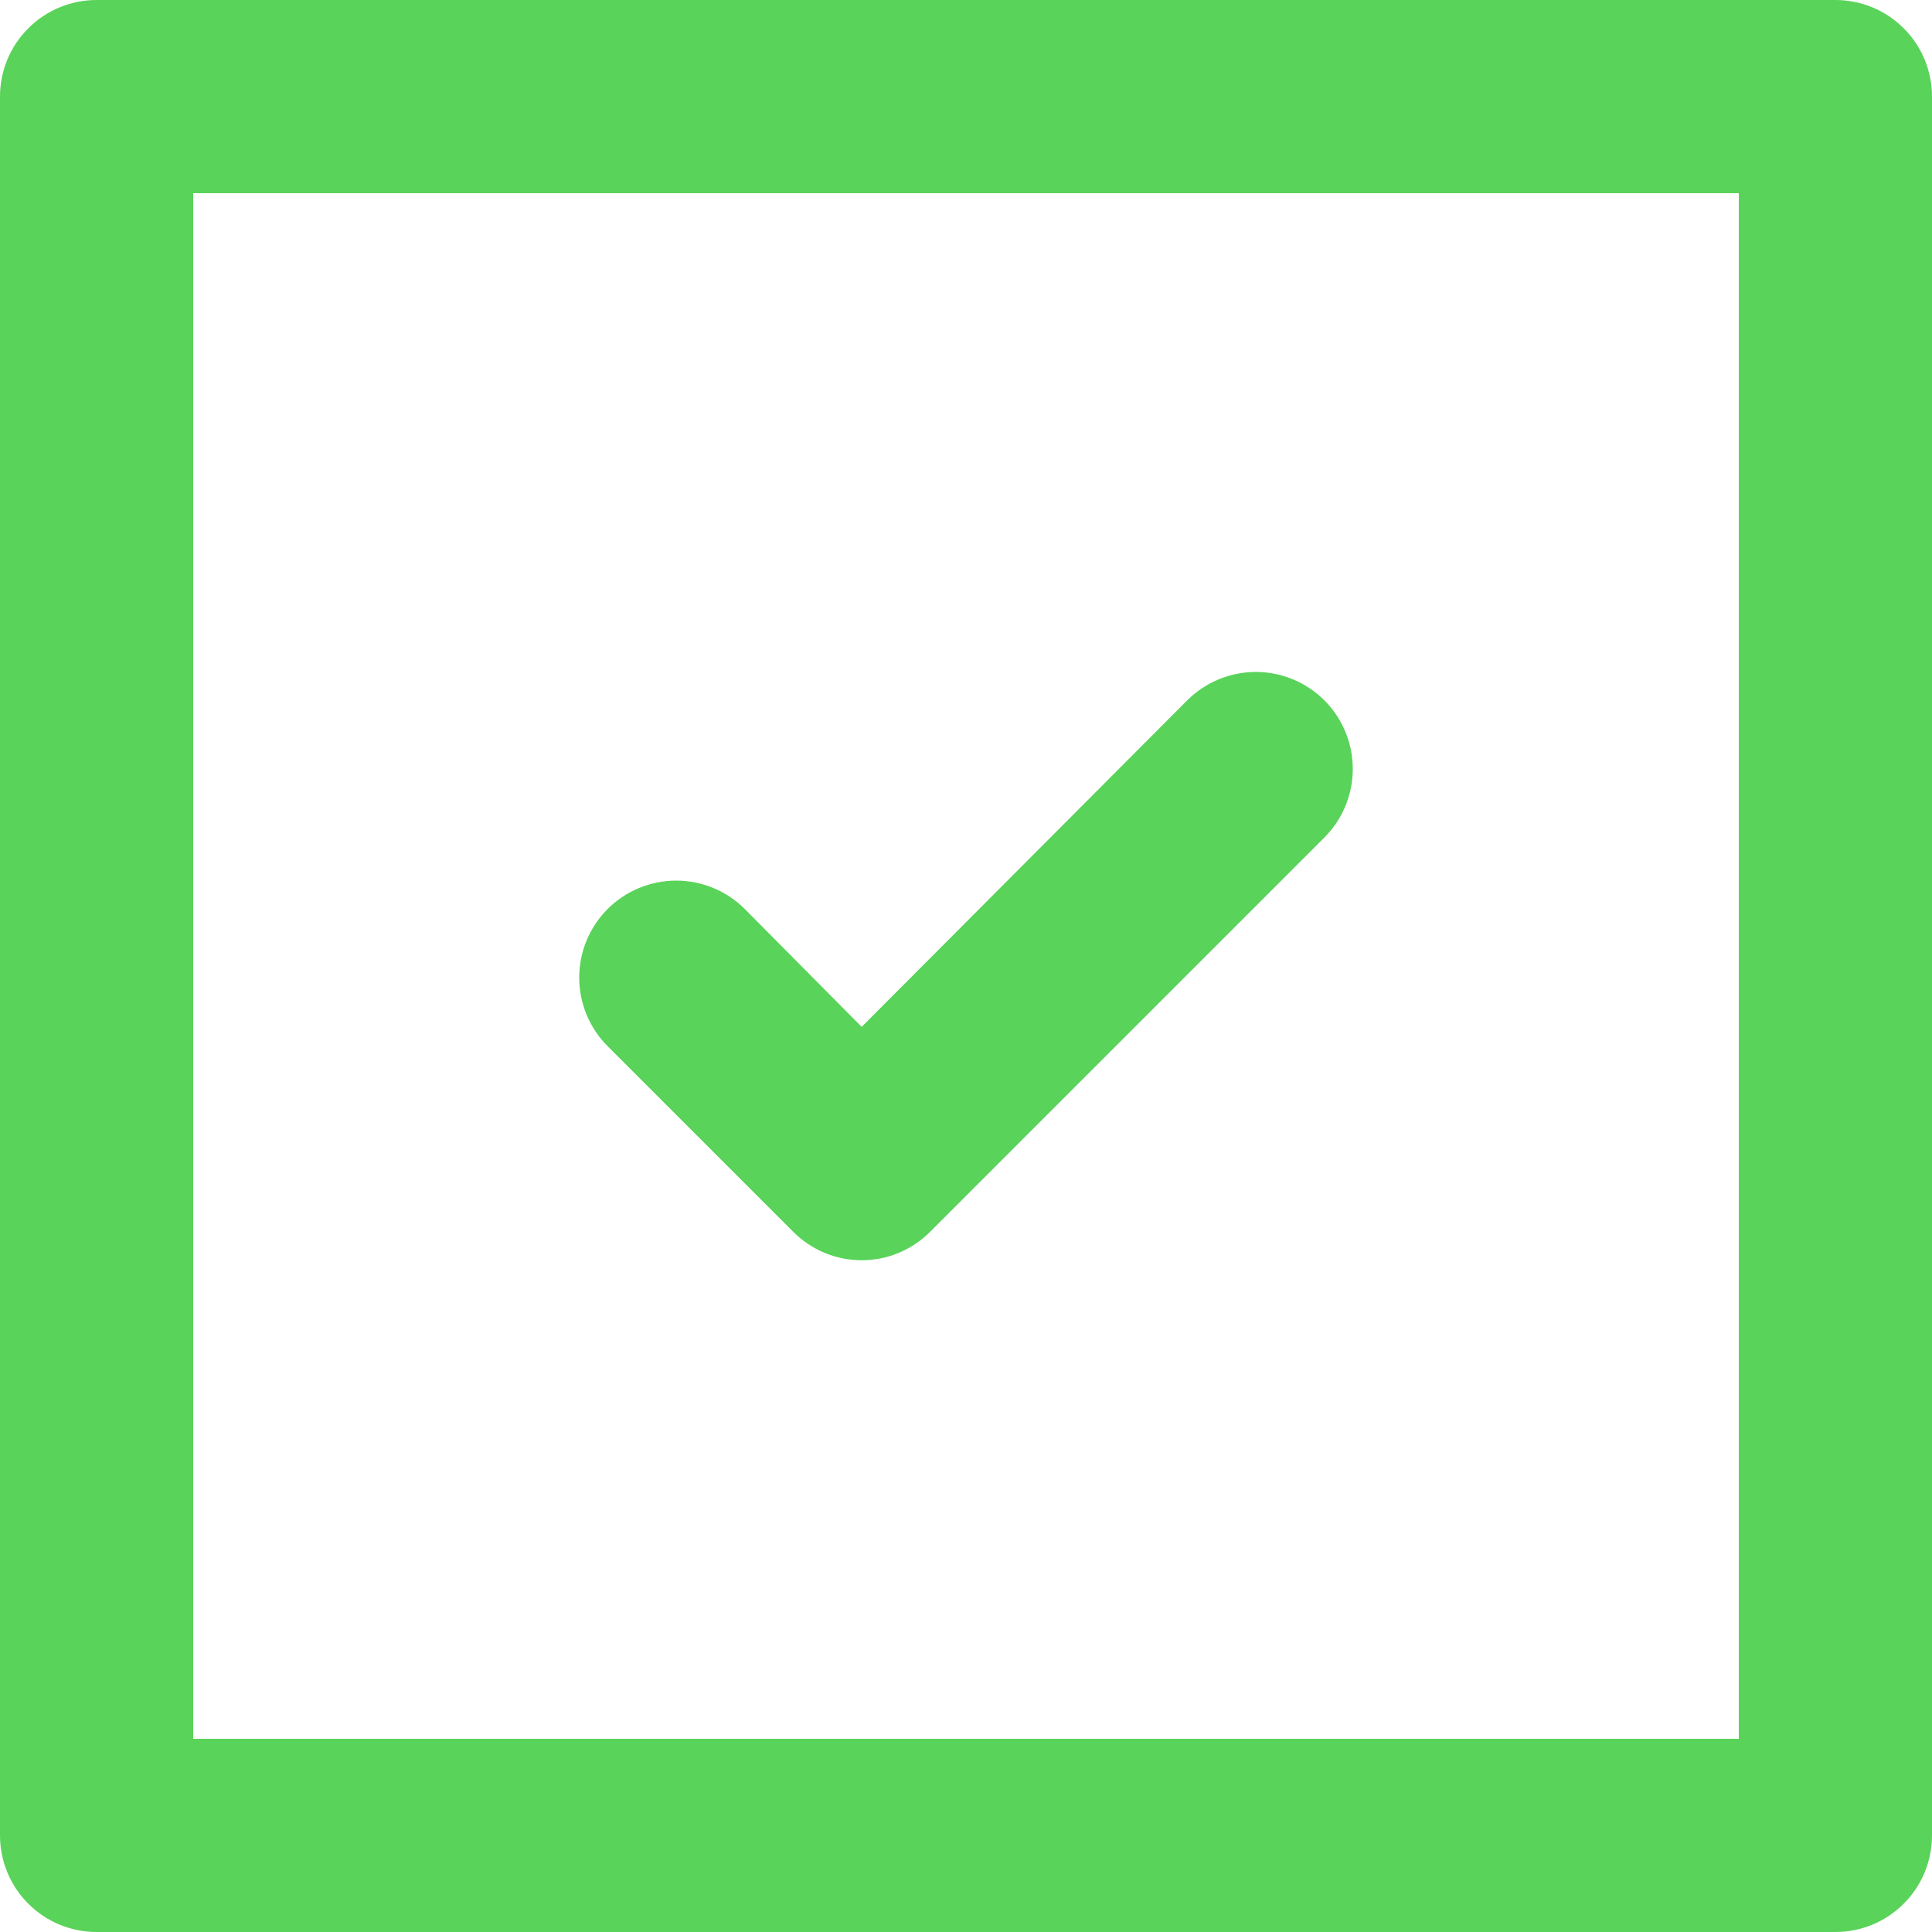 <svg width="20" height="20" viewBox="0 0 20 20" fill="none" xmlns="http://www.w3.org/2000/svg">
<path d="M8.21 12.75C8.303 12.844 8.414 12.918 8.535 12.969C8.657 13.02 8.788 13.046 8.92 13.046C9.052 13.046 9.183 13.02 9.305 12.969C9.426 12.918 9.537 12.844 9.63 12.75L13.71 8.67C13.898 8.482 14.004 8.226 14.004 7.96C14.004 7.694 13.898 7.438 13.71 7.25C13.522 7.062 13.266 6.956 13 6.956C12.734 6.956 12.478 7.062 12.29 7.25L8.92 10.63L7.71 9.41C7.522 9.222 7.266 9.116 7 9.116C6.734 9.116 6.478 9.222 6.29 9.41C6.102 9.598 5.996 9.854 5.996 10.12C5.996 10.386 6.102 10.642 6.29 10.83L8.21 12.75ZM19 0H1C0.735 0 0.48 0.105 0.293 0.293C0.105 0.48 0 0.735 0 1V19C0 19.265 0.105 19.52 0.293 19.707C0.48 19.895 0.735 20 1 20H19C19.265 20 19.52 19.895 19.707 19.707C19.895 19.52 20 19.265 20 19V1C20 0.735 19.895 0.48 19.707 0.293C19.52 0.105 19.265 0 19 0ZM18 18H2V2H18V18Z" fill="#59D359"/>
</svg>

